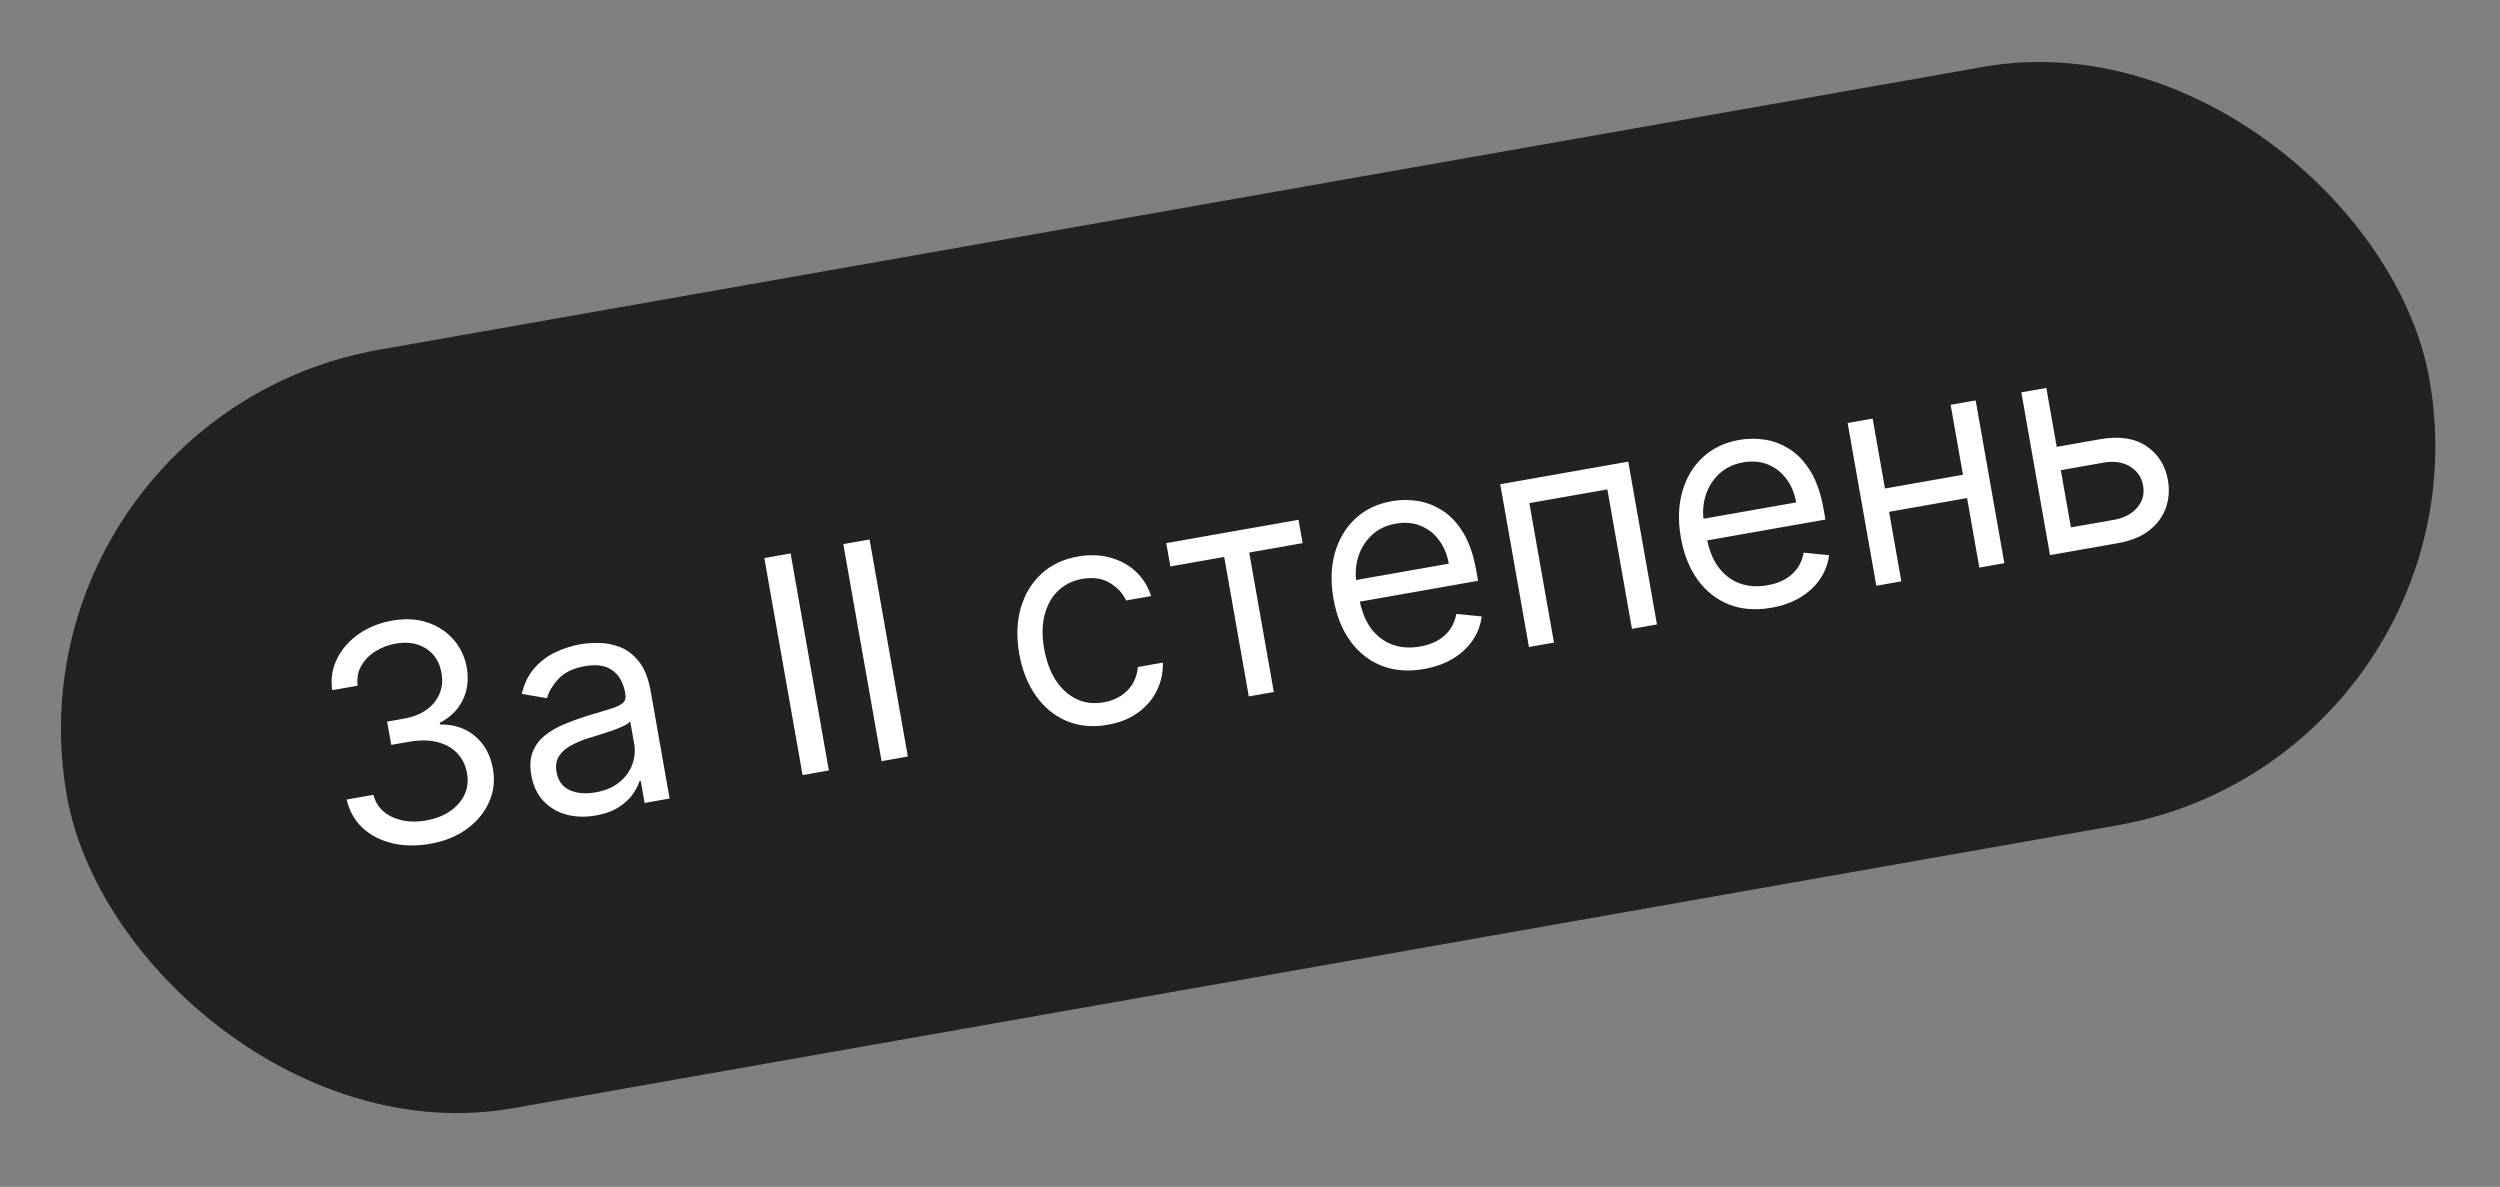 <?xml version="1.0" encoding="UTF-8"?> <svg xmlns="http://www.w3.org/2000/svg" width="198" height="94" viewBox="0 0 198 94" fill="none"><rect x="0" y="0" width="198" height="94" fill="#808080" stroke="none"/><g clip-path="url(#clip0_143_168)"><rect y="32.993" width="190" height="61" rx="30.5" transform="rotate(-10 0 32.993)" fill="#222222"></rect><path d="M34.097 66.825C32.989 67.02 31.968 67.004 31.034 66.776C30.105 66.548 29.326 66.14 28.698 65.553C28.074 64.959 27.66 64.216 27.457 63.322L29.572 62.95C29.714 63.496 29.989 63.941 30.395 64.284C30.801 64.622 31.295 64.853 31.876 64.975C32.457 65.098 33.078 65.101 33.738 64.984C34.477 64.854 35.109 64.61 35.634 64.252C36.16 63.894 36.544 63.457 36.788 62.941C37.031 62.425 37.1 61.864 36.993 61.26C36.882 60.628 36.627 60.099 36.229 59.673C35.83 59.241 35.304 58.942 34.651 58.774C33.998 58.606 33.236 58.599 32.363 58.753L30.986 58.996L30.661 57.15L32.037 56.907C32.72 56.786 33.297 56.558 33.768 56.221C34.245 55.883 34.59 55.465 34.802 54.965C35.019 54.466 35.075 53.913 34.968 53.309C34.866 52.727 34.648 52.243 34.314 51.858C33.981 51.473 33.558 51.201 33.046 51.043C32.539 50.885 31.969 50.861 31.337 50.972C30.744 51.077 30.203 51.285 29.716 51.596C29.233 51.9 28.863 52.286 28.604 52.752C28.345 53.214 28.252 53.732 28.325 54.307L26.31 54.663C26.185 53.756 26.317 52.919 26.707 52.152C27.096 51.38 27.668 50.731 28.424 50.205C29.185 49.679 30.06 49.328 31.051 49.154C32.114 48.966 33.064 49.021 33.901 49.317C34.737 49.608 35.421 50.068 35.953 50.695C36.484 51.322 36.822 52.042 36.965 52.853C37.136 53.821 37.026 54.691 36.638 55.464C36.255 56.235 35.652 56.829 34.831 57.245L34.855 57.379C35.972 57.367 36.901 57.679 37.642 58.316C38.383 58.947 38.849 59.808 39.041 60.899C39.206 61.834 39.099 62.718 38.721 63.552C38.348 64.379 37.763 65.082 36.965 65.662C36.167 66.241 35.211 66.629 34.097 66.825ZM47.178 64.588C46.361 64.732 45.592 64.709 44.872 64.518C44.151 64.322 43.543 63.965 43.047 63.447C42.551 62.923 42.229 62.241 42.081 61.401C41.951 60.663 41.991 60.039 42.201 59.528C42.41 59.013 42.734 58.58 43.175 58.232C43.615 57.883 44.118 57.592 44.683 57.36C45.252 57.121 45.83 56.91 46.414 56.726C47.18 56.487 47.802 56.299 48.28 56.163C48.762 56.02 49.104 55.865 49.305 55.697C49.512 55.528 49.587 55.284 49.531 54.965L49.519 54.898C49.373 54.069 49.033 53.466 48.499 53.087C47.97 52.707 47.25 52.597 46.338 52.758C45.392 52.925 44.687 53.263 44.223 53.772C43.759 54.28 43.459 54.789 43.324 55.297L41.325 54.958C41.523 54.115 41.863 53.426 42.346 52.891C42.833 52.349 43.394 51.933 44.029 51.642C44.669 51.345 45.314 51.139 45.963 51.024C46.377 50.951 46.861 50.918 47.416 50.924C47.976 50.923 48.534 51.03 49.091 51.243C49.654 51.455 50.156 51.837 50.6 52.388C51.043 52.938 51.355 53.726 51.535 54.75L53.033 63.244L51.052 63.593L50.745 61.847L50.644 61.865C50.559 62.168 50.388 62.507 50.131 62.881C49.874 63.255 49.505 63.6 49.024 63.916C48.543 64.232 47.927 64.456 47.178 64.588ZM47.166 62.755C47.949 62.617 48.583 62.347 49.065 61.944C49.554 61.541 49.892 61.071 50.081 60.536C50.275 60 50.324 59.463 50.23 58.926L49.91 57.113C49.844 57.229 49.675 57.354 49.405 57.488C49.139 57.616 48.827 57.743 48.468 57.87C48.114 57.989 47.768 58.103 47.429 58.209C47.094 58.308 46.823 58.39 46.616 58.456C46.113 58.614 45.651 58.808 45.23 59.038C44.813 59.261 44.494 59.545 44.272 59.89C44.055 60.228 43.991 60.649 44.08 61.153C44.201 61.841 44.547 62.317 45.119 62.58C45.695 62.836 46.377 62.894 47.166 62.755ZM62.615 43.83L65.646 61.02L63.565 61.387L60.534 44.197L62.615 43.83ZM68.87 42.727L71.901 59.917L69.82 60.284L66.789 43.094L68.87 42.727ZM87.738 57.401C86.53 57.614 85.439 57.512 84.465 57.096C83.492 56.679 82.681 56.011 82.035 55.092C81.388 54.173 80.951 53.071 80.725 51.784C80.494 50.474 80.531 49.276 80.835 48.19C81.144 47.097 81.683 46.191 82.45 45.473C83.223 44.749 84.191 44.284 85.355 44.078C86.261 43.919 87.108 43.943 87.894 44.15C88.681 44.357 89.36 44.722 89.931 45.245C90.502 45.767 90.914 46.422 91.168 47.208L89.187 47.557C88.933 46.996 88.505 46.535 87.905 46.173C87.309 45.805 86.575 45.698 85.702 45.852C84.93 45.988 84.288 46.309 83.777 46.814C83.271 47.313 82.92 47.955 82.723 48.74C82.532 49.518 82.522 50.394 82.694 51.367C82.869 52.363 83.179 53.203 83.622 53.886C84.071 54.569 84.62 55.063 85.269 55.37C85.922 55.676 86.641 55.76 87.425 55.622C87.939 55.531 88.391 55.359 88.779 55.106C89.167 54.853 89.477 54.533 89.709 54.146C89.94 53.759 90.076 53.319 90.117 52.828L92.097 52.478C92.12 53.259 91.964 53.993 91.629 54.681C91.299 55.363 90.805 55.946 90.146 56.431C89.492 56.91 88.69 57.233 87.738 57.401ZM92.693 44.862L92.367 43.015L102.842 41.168L103.168 43.015L98.938 43.761L100.885 54.806L98.904 55.155L96.957 44.11L92.693 44.862ZM112.788 52.984C111.546 53.203 110.426 53.118 109.428 52.728C108.435 52.332 107.608 51.682 106.947 50.778C106.29 49.866 105.845 48.751 105.612 47.43C105.379 46.109 105.415 44.903 105.718 43.811C106.027 42.712 106.565 41.804 107.332 41.086C108.104 40.361 109.072 39.896 110.236 39.691C110.908 39.573 111.591 39.568 112.285 39.676C112.979 39.785 113.639 40.043 114.265 40.452C114.89 40.855 115.434 41.44 115.898 42.206C116.362 42.973 116.7 43.957 116.913 45.16L117.061 46L107.123 47.752L106.821 46.04L114.744 44.643C114.616 43.915 114.356 43.292 113.964 42.773C113.578 42.252 113.091 41.874 112.501 41.637C111.917 41.4 111.266 41.344 110.55 41.471C109.761 41.61 109.113 41.926 108.606 42.419C108.103 42.906 107.753 43.487 107.554 44.162C107.356 44.838 107.32 45.531 107.445 46.241L107.646 47.383C107.818 48.356 108.131 49.152 108.586 49.77C109.046 50.381 109.609 50.81 110.276 51.056C110.941 51.296 111.674 51.346 112.474 51.205C112.995 51.113 113.452 50.957 113.846 50.738C114.244 50.512 114.571 50.223 114.827 49.873C115.081 49.516 115.253 49.099 115.342 48.622L117.35 48.822C117.263 49.506 117.026 50.137 116.637 50.713C116.247 51.284 115.727 51.768 115.075 52.165C114.423 52.557 113.661 52.83 112.788 52.984ZM121.092 51.243L118.819 38.351L128.958 36.563L131.231 49.455L129.25 49.804L127.303 38.759L121.125 39.848L123.073 50.894L121.092 51.243ZM140.301 48.133C139.059 48.352 137.939 48.267 136.941 47.877C135.948 47.481 135.121 46.831 134.46 45.926C133.803 45.015 133.358 43.899 133.125 42.579C132.892 41.258 132.928 40.052 133.231 38.96C133.54 37.861 134.078 36.953 134.845 36.235C135.617 35.51 136.586 35.045 137.749 34.84C138.421 34.721 139.104 34.717 139.798 34.825C140.492 34.933 141.152 35.192 141.778 35.601C142.403 36.004 142.947 36.589 143.411 37.355C143.875 38.121 144.213 39.106 144.426 40.309L144.574 41.148L134.636 42.901L134.334 41.188L142.257 39.791C142.129 39.064 141.869 38.441 141.477 37.921C141.091 37.401 140.604 37.022 140.014 36.786C139.43 36.548 138.779 36.493 138.063 36.619C137.274 36.758 136.626 37.075 136.119 37.568C135.616 38.055 135.266 38.636 135.067 39.311C134.869 39.986 134.833 40.679 134.958 41.39L135.159 42.532C135.331 43.505 135.644 44.301 136.1 44.919C136.559 45.53 137.122 45.959 137.789 46.205C138.454 46.445 139.187 46.495 139.987 46.353C140.508 46.262 140.965 46.106 141.359 45.887C141.757 45.661 142.085 45.372 142.34 45.021C142.594 44.665 142.766 44.248 142.855 43.771L144.863 43.971C144.776 44.655 144.539 45.286 144.15 45.862C143.76 46.432 143.24 46.917 142.588 47.314C141.936 47.706 141.174 47.979 140.301 48.133ZM155.937 37.518L156.262 39.364L149.145 40.619L148.819 38.773L155.937 37.518ZM148.313 33.15L150.586 46.042L148.605 46.392L146.332 33.5L148.313 33.15ZM156.471 31.712L158.744 44.604L156.763 44.953L154.49 32.061L156.471 31.712ZM162.623 35.439L166.316 34.788C167.827 34.521 169.05 34.701 169.986 35.326C170.921 35.952 171.492 36.852 171.699 38.027C171.835 38.799 171.78 39.533 171.534 40.228C171.286 40.918 170.848 41.512 170.221 42.009C169.592 42.501 168.774 42.835 167.767 43.013L162.361 43.966L160.088 31.074L162.069 30.725L164.017 41.77L167.441 41.166C168.225 41.028 168.831 40.708 169.262 40.205C169.693 39.702 169.851 39.126 169.736 38.477C169.616 37.794 169.266 37.282 168.686 36.94C168.107 36.598 167.425 36.496 166.642 36.634L162.949 37.285L162.623 35.439Z" fill="white"></path></g><defs><clipPath id="clip0_143_168"><rect y="32.993" width="190" height="61" rx="30.5" transform="rotate(-10 0 32.993)" fill="white"></rect></clipPath></defs></svg> 